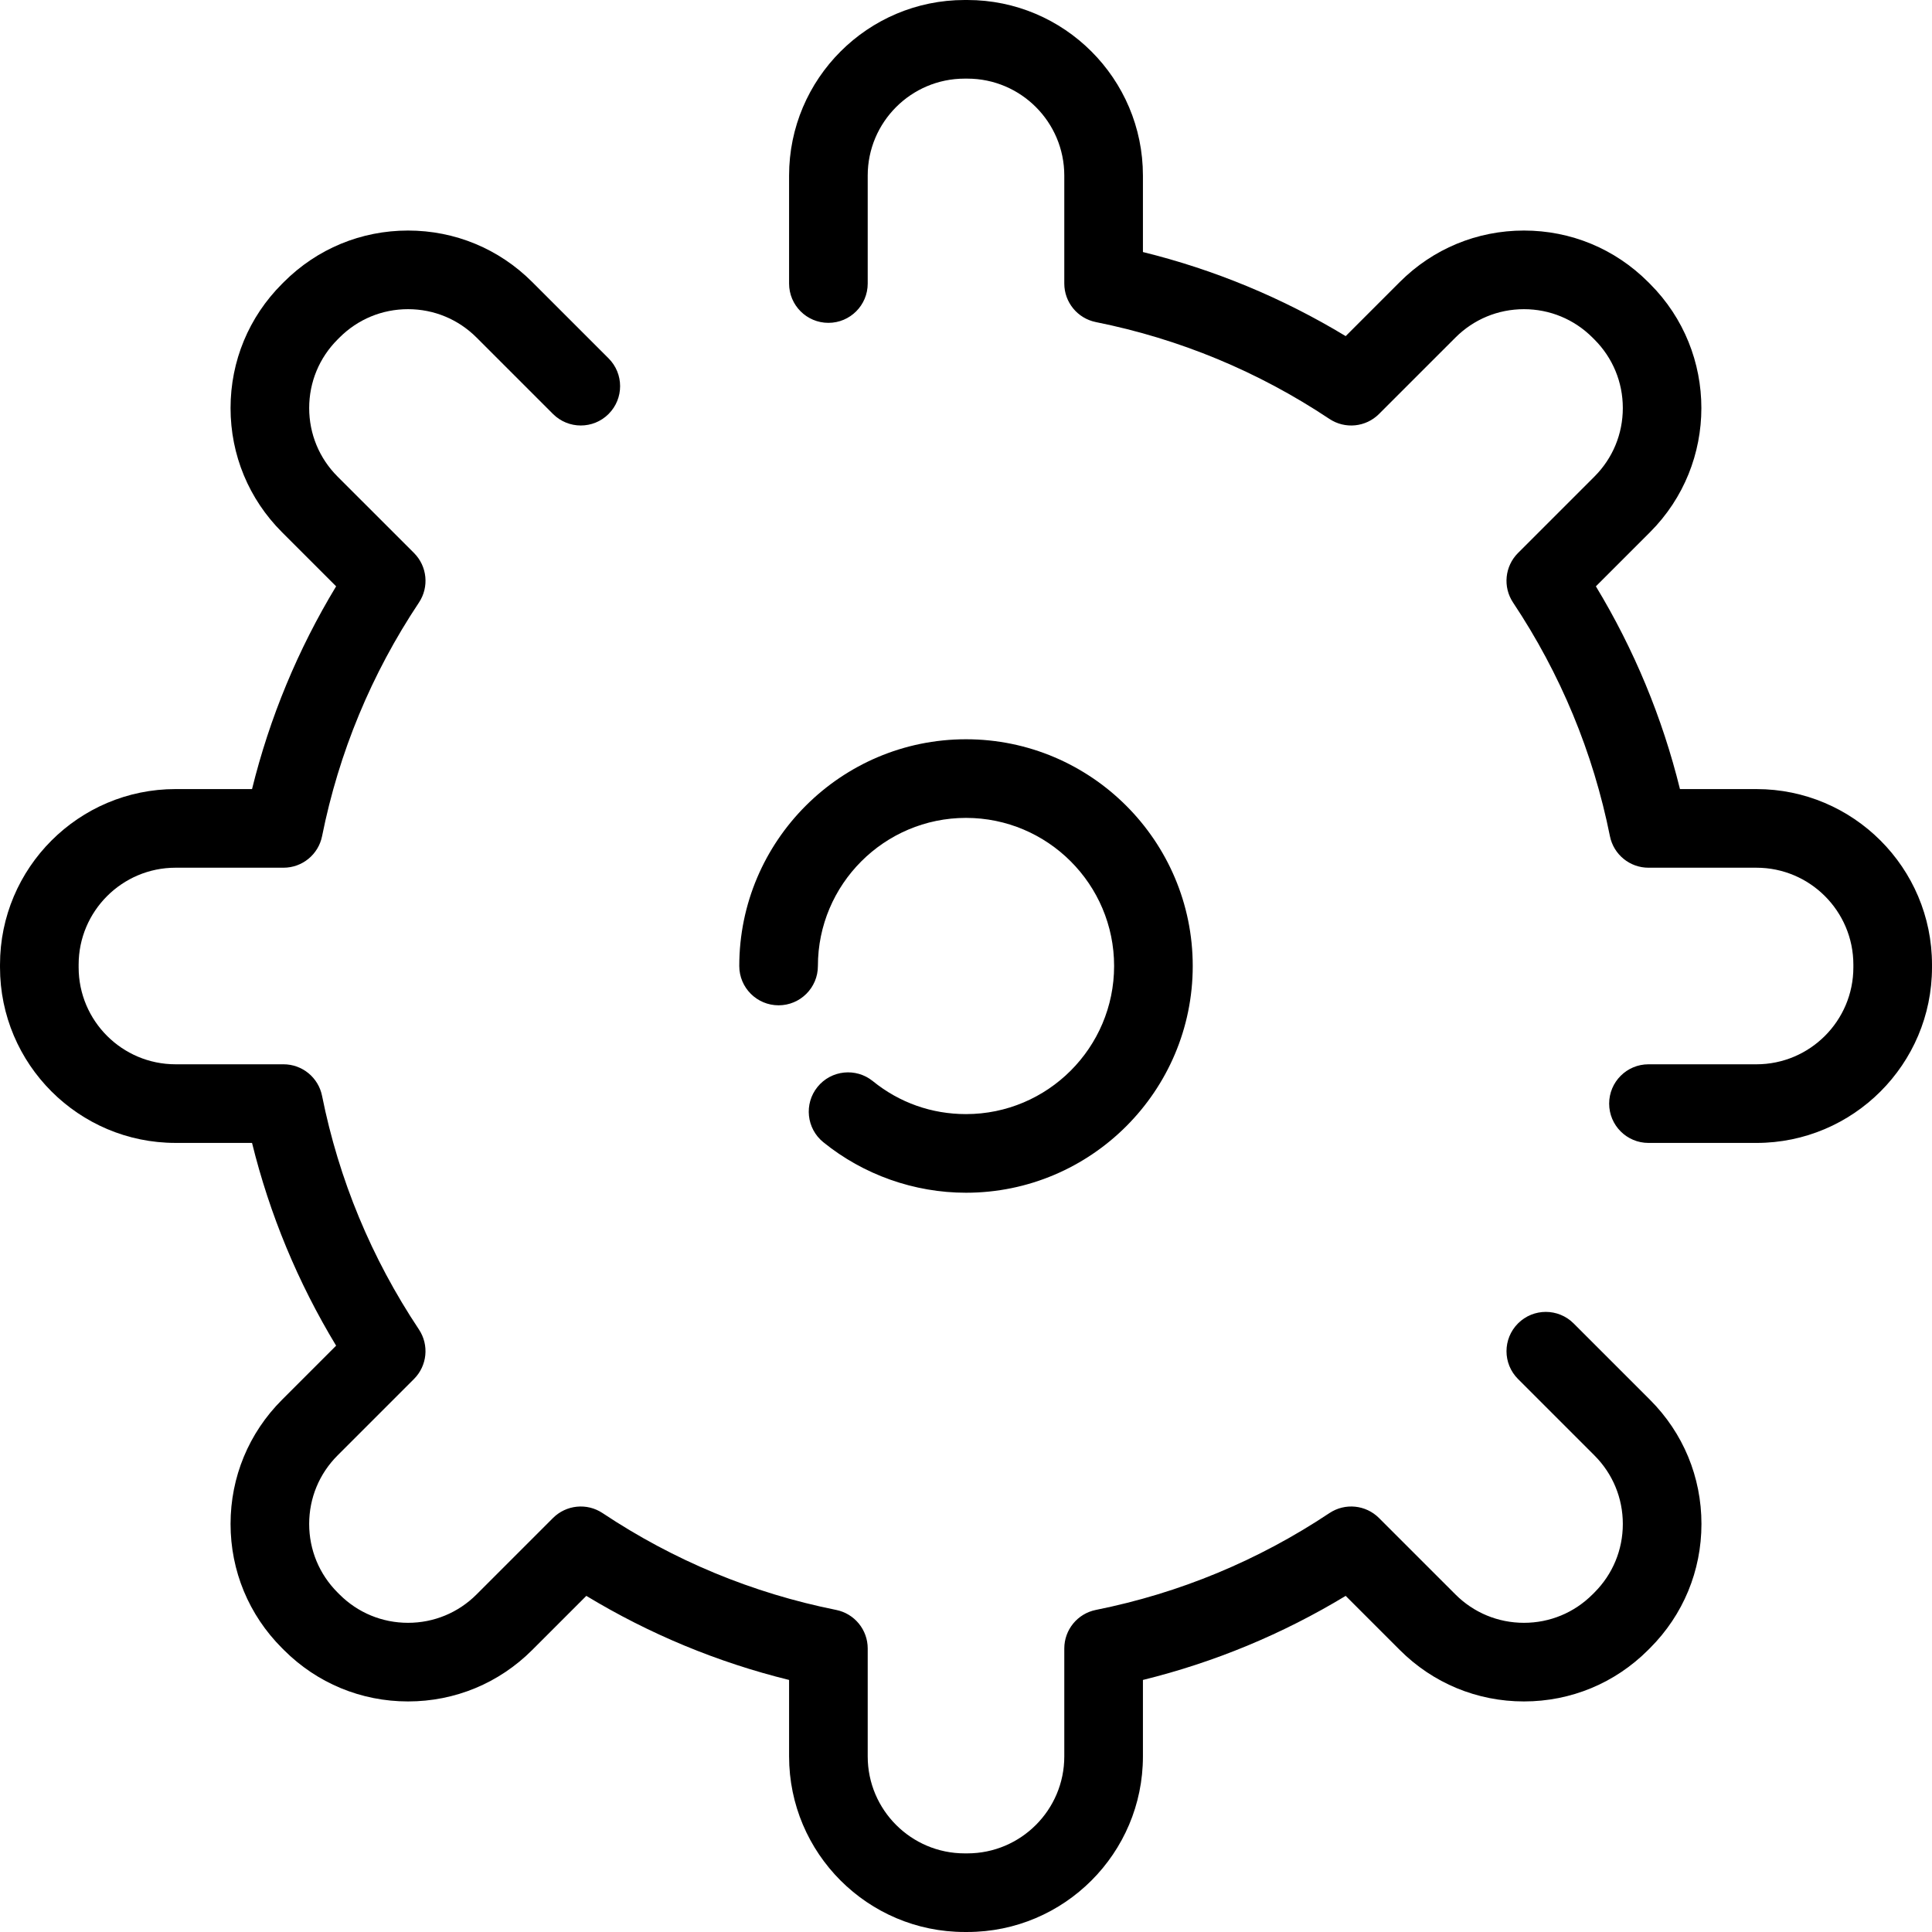 <svg xmlns="http://www.w3.org/2000/svg" xmlns:xlink="http://www.w3.org/1999/xlink" id="Capa_1" x="0px" y="0px" viewBox="0 0 294.844 294.844" style="enable-background:new 0 0 294.844 294.844;" xml:space="preserve">
<g>
	<path d="M240.15,201.967c-2.342-2.344-6.143-2.344-8.484,0c-2.344,2.343-2.344,6.142,0,8.484l11.663,11.664   c2.793,2.793,4.332,6.507,4.332,10.457c0,3.951-1.539,7.665-4.332,10.459l-0.297,0.297c-2.794,2.793-6.508,4.331-10.459,4.331   c-3.95,0-7.664-1.538-10.458-4.332l-11.663-11.662c-2.021-2.02-5.186-2.336-7.567-0.751c-10.885,7.246-22.876,12.218-35.642,14.777   c-2.803,0.562-4.82,3.023-4.82,5.883v16.479c0,8.156-6.635,14.791-14.79,14.791h-0.42c-8.155,0-14.79-6.635-14.79-14.791v-16.479   c0-2.859-2.017-5.321-4.821-5.883c-12.766-2.56-24.757-7.531-35.642-14.777c-2.38-1.584-5.546-1.27-7.568,0.751l-11.663,11.663   c-2.793,2.793-6.508,4.331-10.458,4.331c-3.951,0-7.665-1.538-10.458-4.331l-0.297-0.297c-2.793-2.794-4.332-6.508-4.332-10.459   c0-3.95,1.539-7.664,4.332-10.458l11.663-11.663c2.021-2.021,2.336-5.188,0.752-7.567c-7.247-10.885-12.219-22.877-14.779-35.642   c-0.562-2.803-3.024-4.82-5.883-4.82H26.791c-8.155,0-14.79-6.635-14.79-14.789v-0.421c0-8.155,6.635-14.79,14.79-14.79h16.479   c2.859,0,5.321-2.017,5.883-4.82c2.561-12.767,7.533-24.758,14.779-35.642c1.584-2.38,1.27-5.547-0.752-7.568L51.516,72.73   c-2.793-2.794-4.332-6.508-4.332-10.459s1.539-7.665,4.332-10.459l0.297-0.297c2.793-2.793,6.507-4.332,10.458-4.332   c3.95,0,7.665,1.539,10.458,4.333l11.663,11.662c2.344,2.342,6.143,2.343,8.485-0.001c2.343-2.343,2.343-6.142,0-8.485   L81.215,43.031c-5.06-5.061-11.788-7.848-18.943-7.848c-7.156,0-13.884,2.787-18.943,7.848l-0.297,0.297   c-5.06,5.06-7.847,11.787-7.847,18.943s2.787,13.884,7.847,18.944l8.264,8.263c-5.837,9.651-10.139,20.024-12.832,30.943H26.791   c-14.772,0-26.79,12.018-26.79,26.79v0.421c0,14.771,12.018,26.789,26.79,26.789h11.672c2.692,10.919,6.993,21.29,12.832,30.943   l-8.263,8.264c-5.061,5.06-7.847,11.787-7.847,18.943s2.787,13.884,7.847,18.943l0.297,0.297c5.06,5.061,11.787,7.847,18.943,7.847   c7.156,0,13.883-2.786,18.943-7.846l8.264-8.264c9.653,5.838,20.024,10.139,30.944,12.831v11.672   c0,14.772,12.018,26.791,26.79,26.791h0.42c14.772,0,26.79-12.019,26.79-26.791v-11.672c10.92-2.692,21.291-6.993,30.943-12.831   l8.264,8.263c5.06,5.061,11.787,7.847,18.943,7.847s13.884-2.786,18.943-7.847l0.297-0.297c5.061-5.06,7.848-11.787,7.848-18.943   s-2.787-13.884-7.848-18.942L240.15,201.967z"></path>
	<path d="M268.053,120.422H256.38c-2.692-10.92-6.994-21.292-12.831-30.943l8.264-8.264c10.446-10.445,10.446-27.441,0-37.887   l-0.297-0.297c-5.06-5.061-11.787-7.848-18.943-7.848s-13.884,2.787-18.942,7.847l-8.265,8.265   c-9.652-5.838-20.024-10.139-30.943-12.831V26.791C174.422,12.019,162.405,0,147.632,0h-0.42c-14.772,0-26.79,12.019-26.79,26.791   V43.27c0,3.313,2.687,6,6,6c3.314,0,6-2.687,6-6V26.791c0-8.156,6.635-14.791,14.79-14.791h0.42c8.155,0,14.79,6.635,14.79,14.791   V43.27c0,2.858,2.018,5.32,4.82,5.883c12.766,2.561,24.757,7.532,35.642,14.778c2.378,1.582,5.545,1.27,7.567-0.752l11.664-11.663   c2.793-2.793,6.507-4.332,10.457-4.332c3.951,0,7.665,1.539,10.459,4.332l0.297,0.297c2.793,2.794,4.332,6.508,4.332,10.459   s-1.539,7.665-4.332,10.458l-11.663,11.662c-2.021,2.021-2.337,5.188-0.752,7.568c7.245,10.883,12.218,22.874,14.778,35.642   c0.563,2.803,3.024,4.82,5.883,4.82h16.479c8.155,0,14.79,6.635,14.79,14.79v0.421c0,8.154-6.635,14.789-14.79,14.789h-16.479   c-3.313,0-6,2.687-6,6s2.687,6,6,6h16.479c14.772,0,26.79-12.018,26.79-26.789v-0.421   C294.843,132.439,282.825,120.422,268.053,120.422z"></path>
	<path d="M147.422,170.024c-5.241,0-10.158-1.74-14.22-5.033c-2.573-2.084-6.352-1.691-8.439,0.883   c-2.086,2.574-1.691,6.353,0.883,8.439c6.134,4.973,13.868,7.711,21.776,7.711c19.079,0,34.602-15.522,34.602-34.603   c0-19.079-15.522-34.602-34.602-34.602c-19.08,0-34.602,15.522-34.602,34.602c0,3.313,2.687,6,6,6s6-2.687,6-6   c0-12.463,10.139-22.602,22.602-22.602s22.602,10.139,22.602,22.602S159.885,170.024,147.422,170.024z"></path>
</g>
<g>
</g>
<g>
</g>
<g>
</g>
<g>
</g>
<g>
</g>
<g>
</g>
<g>
</g>
<g>
</g>
<g>
</g>
<g>
</g>
<g>
</g>
<g>
</g>
<g>
</g>
<g>
</g>
<g>
</g>
</svg>